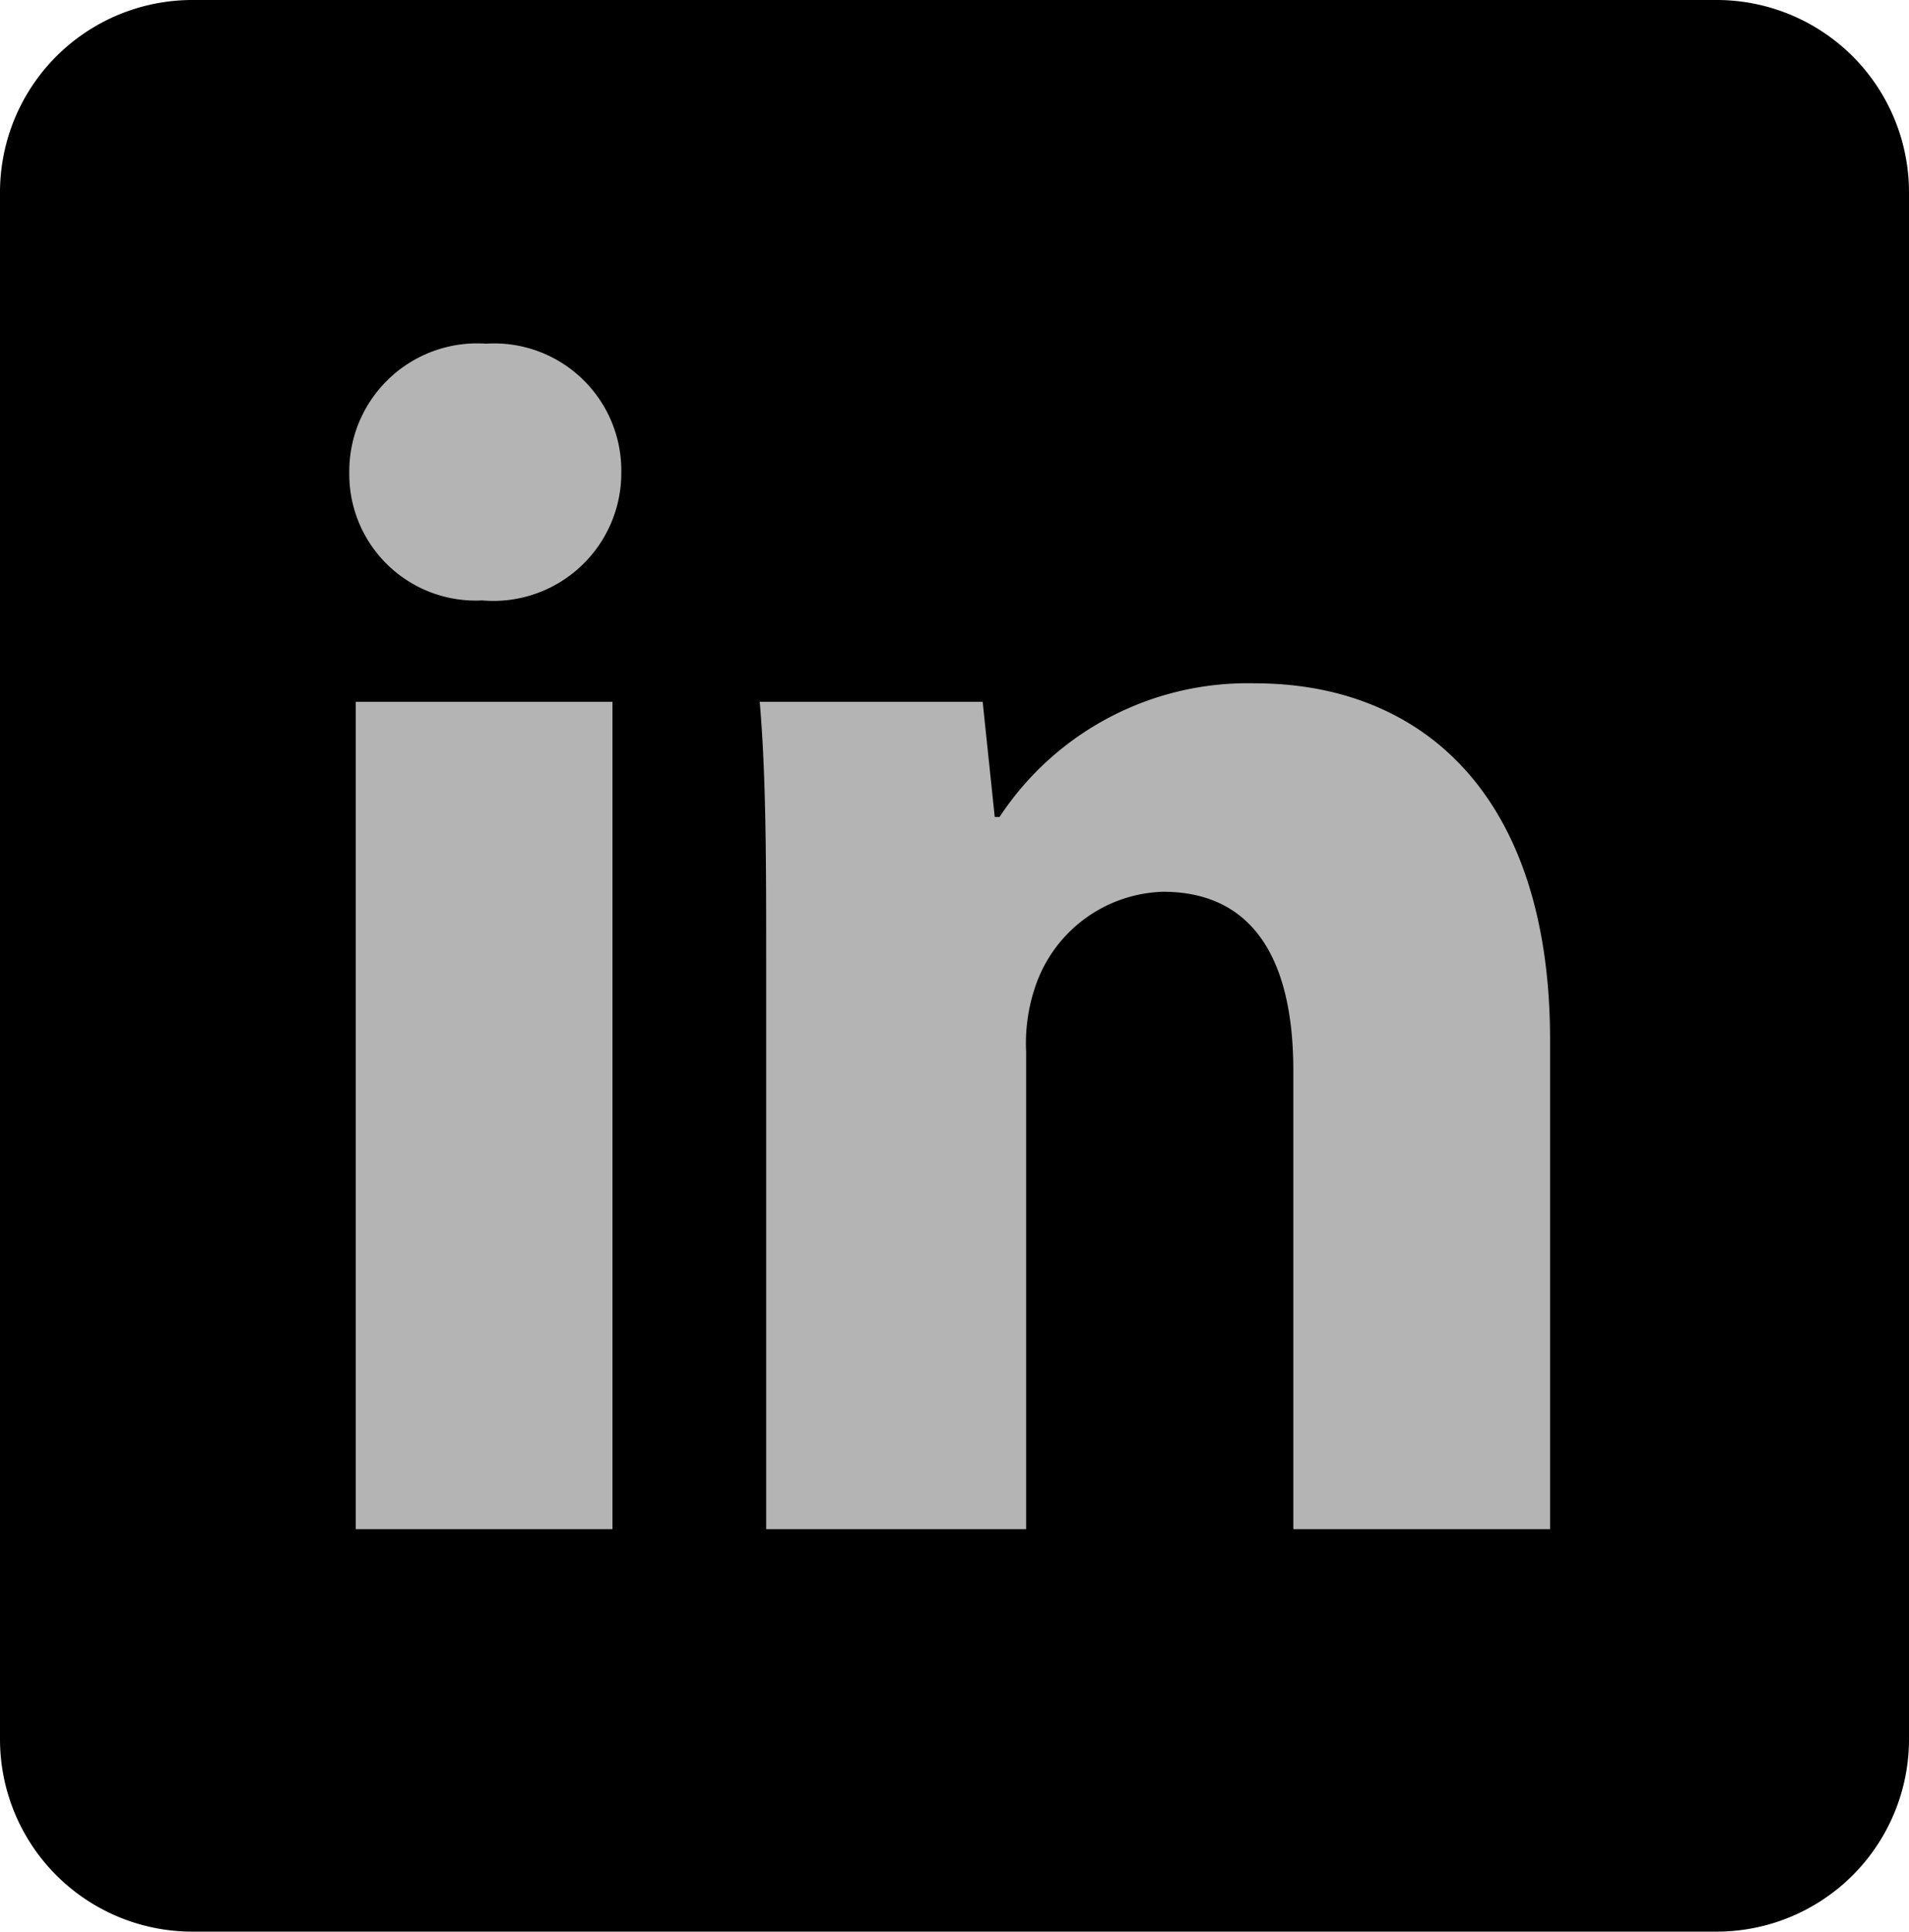 <svg id="Layer_1" data-name="Layer 1" xmlns="http://www.w3.org/2000/svg" width="23.72" height="24" viewBox="0 0 23.72 24"><defs><style>.cls-1{fill:#000;}.cls-2{fill:#b4b4b4;}</style></defs><path class="cls-1" d="M23.86,21.6A2.39,2.39,0,0,1,21.47,24H2.53A2.39,2.39,0,0,1,.14,21.6V2.4A2.39,2.39,0,0,1,2.53,0H21.47a2.39,2.39,0,0,1,2.39,2.4Z" transform="translate(-0.14)"/><path class="cls-2" d="M7.86,5.87A1.59,1.59,0,0,1,6.13,7.46,1.57,1.57,0,0,1,4.48,5.87a1.59,1.59,0,0,1,1.7-1.6A1.58,1.58,0,0,1,7.86,5.87ZM4.56,19V8.72H7.75V19Z" transform="translate(-0.14)"/><path class="cls-2" d="M9.66,12c0-1.28,0-2.35-.08-3.28h2.77l.15,1.43h.06a3.69,3.69,0,0,1,3.17-1.66c2.1,0,3.67,1.41,3.67,4.43V19H16.21V13.3c0-1.32-.46-2.22-1.62-2.22A1.73,1.73,0,0,0,13,12.27a2.18,2.18,0,0,0-.11.8V19H9.66Z" transform="translate(-0.14)"/></svg>
